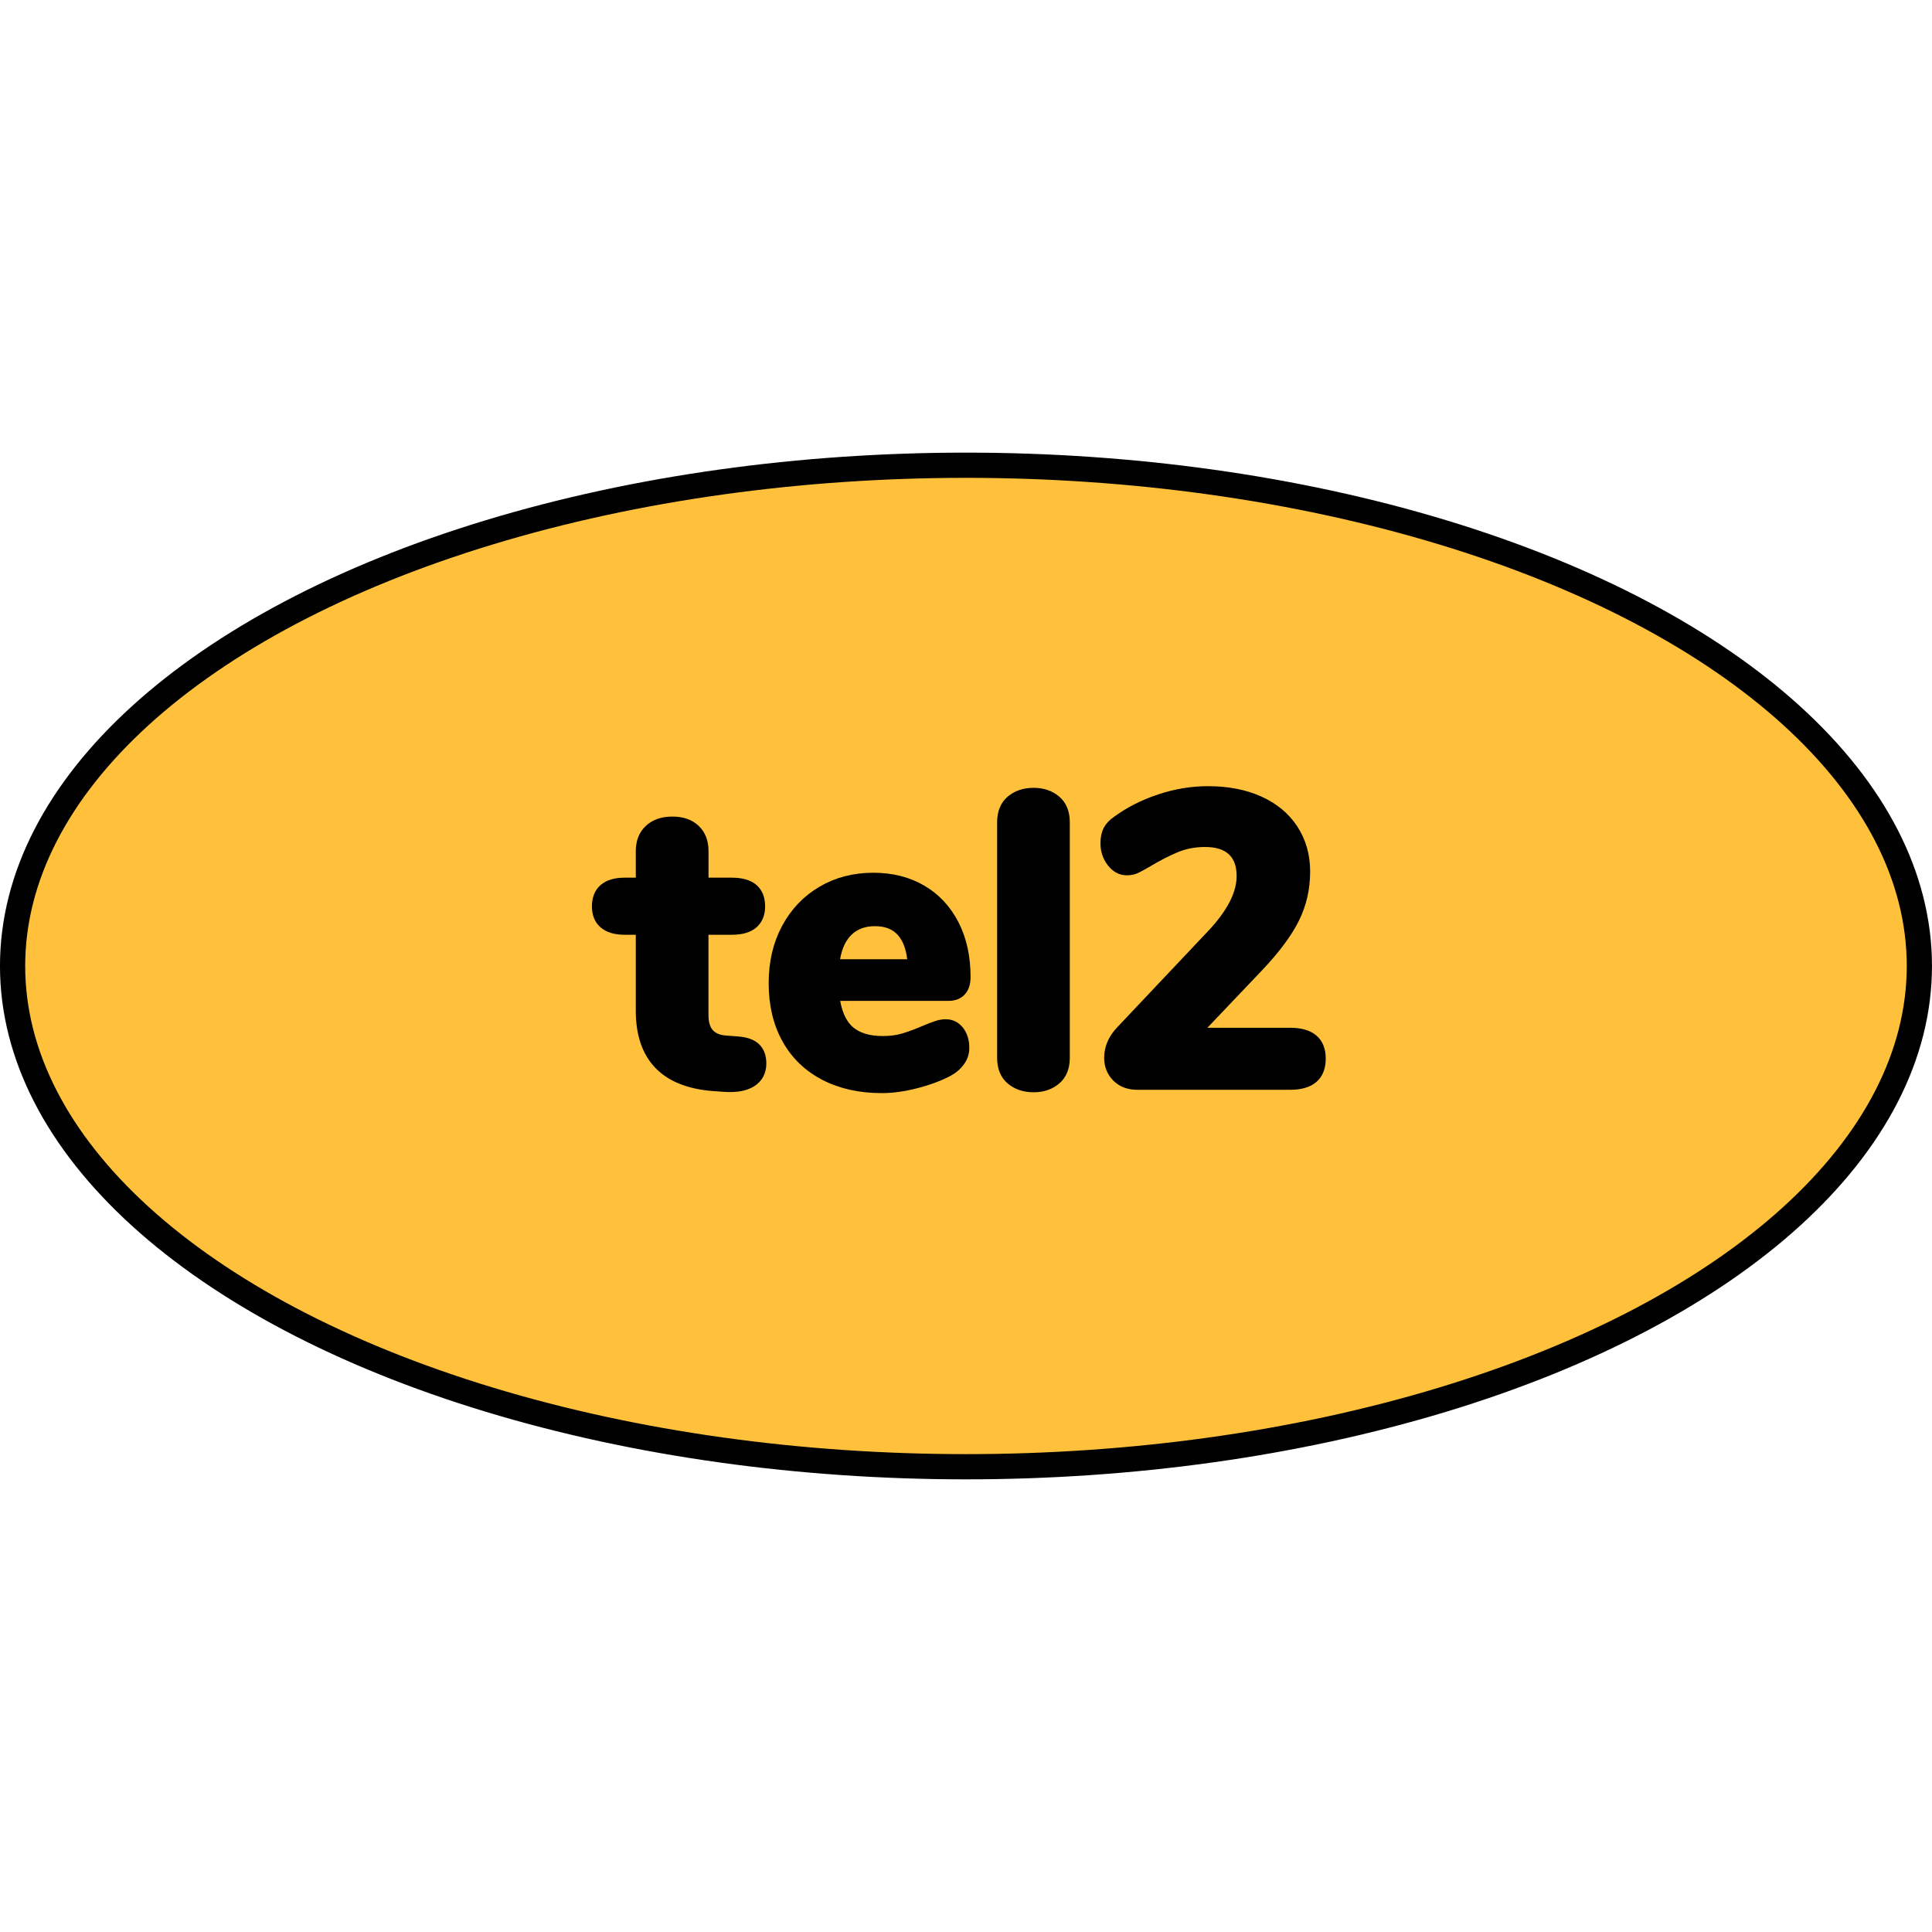 <?xml version="1.0" encoding="utf-8"?>
<!-- Created by: Science Figures, www.sciencefigures.org, Generator: Science Figures Editor -->
<!DOCTYPE svg PUBLIC "-//W3C//DTD SVG 1.1//EN" "http://www.w3.org/Graphics/SVG/1.1/DTD/svg11.dtd">
<svg version="1.1" id="Layer_1" xmlns="http://www.w3.org/2000/svg" xmlns:xlink="http://www.w3.org/1999/xlink" 
	 width="800px" height="800px" viewBox="0 0 89.8 47.723" enable-background="new 0 0 89.8 47.723" xml:space="preserve">
<g>
	<ellipse id="changecolor_33_" fill="#FFC13B" cx="44.899" cy="23.861" rx="44.314" ry="23.275"/>
	
		<ellipse fill="none" stroke="#000000" stroke-width="1.172" stroke-linecap="round" stroke-linejoin="round" stroke-miterlimit="10" cx="44.899" cy="23.861" rx="44.314" ry="23.275"/>
	<g>
		<path stroke="#000000" stroke-width="0.5" stroke-miterlimit="10" d="M35.101,27.669c0.178,0.166,0.268,0.407,0.268,0.725
			c0,0.369-0.146,0.648-0.438,0.839c-0.293,0.19-0.712,0.267-1.259,0.229l-0.533-0.038c-2.225-0.178-3.337-1.341-3.337-3.488V22.16
			h-0.763c-0.419,0-0.736-0.093-0.953-0.276c-0.216-0.185-0.323-0.448-0.323-0.792c0-0.355,0.107-0.625,0.323-0.81
			c0.217-0.185,0.534-0.276,0.953-0.276h0.763v-1.487c0-0.42,0.131-0.75,0.392-0.991c0.26-0.241,0.612-0.362,1.058-0.362
			c0.444,0,0.794,0.121,1.049,0.362c0.254,0.241,0.381,0.571,0.381,0.991v1.487h1.335c0.864,0,1.296,0.362,1.296,1.086
			c0,0.344-0.108,0.607-0.324,0.792c-0.216,0.184-0.54,0.276-0.972,0.276H32.68v3.984c0,0.381,0.089,0.67,0.267,0.867
			c0.179,0.197,0.438,0.309,0.782,0.333l0.533,0.039C34.644,27.409,34.923,27.504,35.101,27.669z"/>
		<path stroke="#000000" stroke-width="0.5" stroke-miterlimit="10" d="M44.565,26.888c0.159,0.203,0.239,0.464,0.239,0.781
			c0,0.217-0.064,0.417-0.191,0.601c-0.127,0.185-0.305,0.341-0.533,0.468c-0.433,0.229-0.935,0.416-1.507,0.562
			c-0.571,0.146-1.099,0.22-1.582,0.22c-1.017,0-1.903-0.197-2.659-0.591c-0.757-0.394-1.338-0.956-1.744-1.688
			c-0.407-0.73-0.61-1.592-0.61-2.583c0-0.953,0.197-1.799,0.591-2.535c0.394-0.737,0.94-1.313,1.64-1.726s1.493-0.62,2.383-0.62
			c0.852,0,1.599,0.188,2.24,0.563c0.642,0.375,1.141,0.909,1.496,1.602c0.356,0.693,0.534,1.503,0.534,2.431
			c0,0.28-0.066,0.493-0.2,0.639c-0.134,0.146-0.321,0.22-0.563,0.22h-5.338c0.089,0.75,0.317,1.293,0.687,1.63
			c0.368,0.337,0.896,0.505,1.582,0.505c0.369,0,0.699-0.044,0.991-0.134c0.293-0.089,0.616-0.209,0.973-0.362
			c0.178-0.076,0.35-0.143,0.515-0.2c0.165-0.057,0.312-0.085,0.438-0.085C44.2,26.583,44.407,26.685,44.565,26.888z M39.352,22.283
			c-0.33,0.351-0.527,0.855-0.591,1.516h3.68c-0.038-0.673-0.207-1.182-0.506-1.524c-0.298-0.344-0.721-0.515-1.268-0.515
			C40.121,21.76,39.683,21.935,39.352,22.283z"/>
		<path stroke="#000000" stroke-width="0.5" stroke-miterlimit="10" d="M47.006,29.137c-0.273-0.229-0.409-0.564-0.409-1.01V17.184
			c0-0.444,0.136-0.781,0.409-1.01s0.62-0.344,1.039-0.344c0.407,0,0.747,0.115,1.021,0.344c0.272,0.229,0.409,0.565,0.409,1.01
			v10.943c0,0.445-0.137,0.781-0.409,1.01c-0.273,0.229-0.613,0.344-1.021,0.344C47.626,29.48,47.279,29.366,47.006,29.137z"/>
		<path stroke="#000000" stroke-width="0.5" stroke-miterlimit="10" d="M61.371,28.165c0,0.801-0.471,1.201-1.411,1.201h-7.092
			c-0.394,0-0.708-0.117-0.943-0.353s-0.353-0.531-0.353-0.887c0-0.458,0.184-0.877,0.553-1.259l4.194-4.441
			c0.94-0.991,1.41-1.906,1.41-2.745c0-0.521-0.146-0.918-0.438-1.191c-0.292-0.273-0.718-0.41-1.277-0.41
			c-0.482,0-0.928,0.083-1.334,0.248c-0.407,0.165-0.877,0.406-1.411,0.725c-0.216,0.127-0.381,0.216-0.495,0.267
			s-0.248,0.076-0.4,0.076c-0.268,0-0.496-0.124-0.687-0.372S51.4,18.487,51.4,18.156c0-0.241,0.041-0.441,0.124-0.601
			c0.083-0.158,0.22-0.302,0.41-0.429c0.571-0.42,1.229-0.753,1.973-1.001c0.744-0.248,1.49-0.372,2.24-0.372
			c0.902,0,1.693,0.152,2.374,0.458c0.68,0.305,1.203,0.74,1.572,1.306c0.368,0.565,0.553,1.217,0.553,1.954
			c0,0.775-0.162,1.493-0.486,2.154c-0.323,0.661-0.867,1.398-1.63,2.211l-2.993,3.146h4.423
			C60.9,26.983,61.371,27.377,61.371,28.165z"/>
	</g>
</g>
</svg>